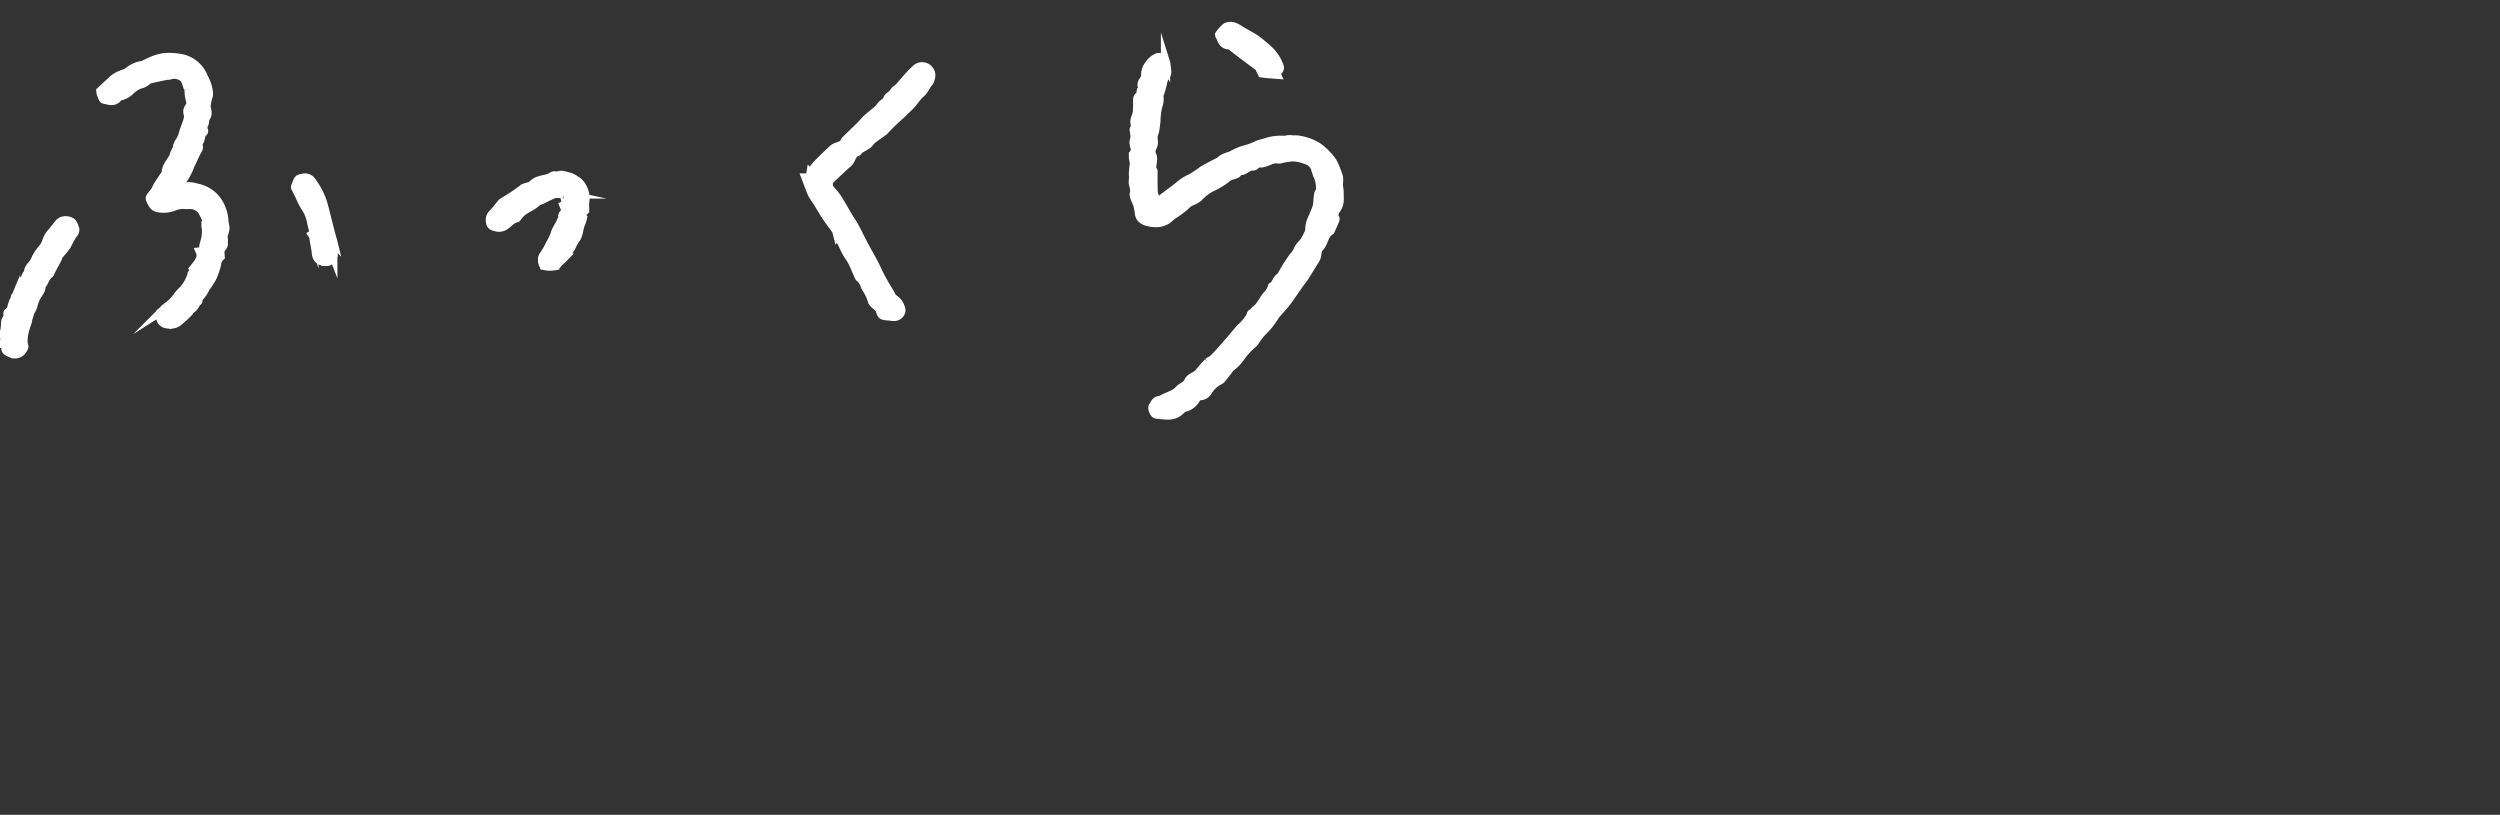 <svg xmlns="http://www.w3.org/2000/svg" xmlns:xlink="http://www.w3.org/1999/xlink" width="540" height="176" viewBox="0 0 540 176">
  <rect x="0" y="0" width="540" height="176" fill="#333333" stroke="none"/>
  <defs>
    <clipPath id="clip-path">
      <rect id="長方形_3227" data-name="長方形 3227" width="540" height="176" transform="translate(-11458 8940)" fill="none" stroke="#707070" stroke-width="1"/>
    </clipPath>
  </defs>
  <g id="マスクグループ_5769" data-name="マスクグループ 5769" transform="translate(11458 -8940)" clip-path="url(#clip-path)">
    <path id="合体_36" data-name="合体 36" d="M14226.988,1071.9c-.665-.05-1.335-.1-2-.19-.387-.054-.77-.806-.77-1.318a.577.577,0,0,1,.078-.326c.391-.584.62-1.382,1.583-1.235,1.242-.931,2.91-1.049,4.038-2.316.562-.63,1.636-.884,2-1.758.44-1.067,1.64-1.1,2.267-1.89s1.313-1.532,1.986-2.284a2.051,2.051,0,0,1,.459-.29,4.014,4.014,0,0,0,.694-.455c.494-.483.966-.988,1.425-1.5.712-.795,1.41-1.6,2.112-2.4.136-.157.265-.319.4-.476.645-.763,1.282-1.525,1.934-2.288.086-.1.226-.154.318-.254.326-.34.655-.687.96-1.042.222-.261.415-.544.608-.823a4.44,4.44,0,0,0,.29-.53c.078-.168.125-.473.222-.487.469-.075.548-.548.82-.738,1.285-.9,1.7-2.463,2.8-3.5a5.067,5.067,0,0,0,.751-1.325c.043-.082.029-.233.086-.265.913-.444.888-1.69,1.822-2.119.122-.054.176-.261.251-.394.314-.551.608-1.11.948-1.647.427-.68.885-1.35,1.347-2.012a7.909,7.909,0,0,0,1.148-1.647c.3-.863,1.024-1.36,1.486-2.062a19.294,19.294,0,0,0,1-1.962.584.584,0,0,0,.071-.261.054.054,0,0,0,0-.021c-.008-.09-.008-.179-.008-.269a5.694,5.694,0,0,1,.627-2.456c.247-.526.462-1.07.673-1.615a5.051,5.051,0,0,0,.365-1.1c.114-.777.122-1.568.247-2.341.061-.376.415-.72.426-1.078v-.19a7.262,7.262,0,0,0-.218-1.822c-.226-.866-.645-1.683-.877-2.542a2.86,2.86,0,0,0-1.869-1.854,9.162,9.162,0,0,0-2.936-.68,13.76,13.76,0,0,0-2.738.412,1.3,1.3,0,0,1-.491.054c-1.124-.261-2.019.43-3.014.709a2.789,2.789,0,0,1-.737.15c-.513.007-1.01-.014-1.339.487a.39.39,0,0,1-.3.158c-.87-.057-1.486.512-2.194.859a.837.837,0,0,1-.4.118.8.8,0,0,0-.892.476c-.176.3-.763.379-1.175.541-.232.093-.555.086-.712.243a15.443,15.443,0,0,1-3.767,2.359,10.223,10.223,0,0,0-2.753,2.134,5.3,5.3,0,0,1-1.582.891,2.667,2.667,0,0,0-.666.365,18.535,18.535,0,0,1-3.329,2.578c-.473.3-.827.795-1.307,1.067a4.388,4.388,0,0,1-2.549.6,7.47,7.47,0,0,1-1.521-.222c-.892-.279-1.665-.669-1.765-1.812a17.582,17.582,0,0,0-.548-2.549c-.047-.19-.269-.337-.329-.533a3.462,3.462,0,0,1-.255-.927.621.621,0,0,1,.021-.2,2.386,2.386,0,0,0,.09-.634,4.539,4.539,0,0,0-.251-1.332,1.892,1.892,0,0,1-.061-.516c0-.365.071-.745.071-1.117a2.248,2.248,0,0,0-.014-.268,3.541,3.541,0,0,1-.029-.476,19.956,19.956,0,0,1,.208-2.008c0-.039.007-.082.007-.125,0-.473-.215-.974-.211-1.486a1.422,1.422,0,0,1,.093-.519,1.389,1.389,0,0,1,.212-.5.54.54,0,0,0,.175-.387,2.372,2.372,0,0,0-.1-.483,4.782,4.782,0,0,1-.244-1.163,1.638,1.638,0,0,1,.107-.587,1.766,1.766,0,0,0,.094-.634c0-.379-.072-.777-.086-1.149,0-.132-.094-.308-.094-.408a.1.1,0,0,1,.019-.061,1.062,1.062,0,0,0,.243-.709c0-.322-.093-.644-.093-.967a.843.843,0,0,1,0-.086c.043-.666.448-1.31.526-1.983a12.913,12.913,0,0,0,.064-1.543v-.519c0-.233,0-.458.008-.691.007-.165.071-.451.153-.476.563-.125.477-.566.552-.949a4.377,4.377,0,0,1,.275-.773c.047-.118.168-.268.168-.347a.031.031,0,0,0-.007-.025,1.156,1.156,0,0,1-.2-.6c0-.594.58-1.042.728-1.6.024-.086.121-.172.121-.24,0-.007,0-.011,0-.014a2.135,2.135,0,0,1-.067-.508,3.477,3.477,0,0,1,.737-1.9,4.347,4.347,0,0,1,1.732-1.529c.659-.294,1.439.276,1.808,1.024a2.056,2.056,0,0,1,.094.623,9.236,9.236,0,0,1,.153,1.171v.057a1.407,1.407,0,0,1-.183.848,3.75,3.75,0,0,0-.762,1.869,21.821,21.821,0,0,1-.738,2.456.619.619,0,0,0-.024.183,1.018,1.018,0,0,0,.018.183,3.221,3.221,0,0,1,.05.516,4.587,4.587,0,0,1-.308,1.518,15.04,15.04,0,0,0-.387,3.208c-.024.265-.057.526-.093.788-.058.419-.1.841-.187,1.253-.078.354-.222.695-.3,1.052a2.073,2.073,0,0,0-.051.451,2.041,2.041,0,0,0,.011.2,7.908,7.908,0,0,1,.072.82,1.974,1.974,0,0,1-.2.913,2.733,2.733,0,0,0-.326,1.146,1.658,1.658,0,0,0,.2.8,1.484,1.484,0,0,1,.146.723,7.114,7.114,0,0,1-.064.8,8.951,8.951,0,0,0-.114.984,1.331,1.331,0,0,0,.243.8.328.328,0,0,1,.047.193c0,.089-.018.193-.018.279v.018c.011,1.357,0,2.714.043,4.07.014.4.239.791.282,1.2a6.774,6.774,0,0,1,.032.73c0,.258-.007.537-.007.859v.132c.745-.626,1.354-1.171,2-1.672.874-.677,1.772-1.314,2.653-1.98a10.4,10.4,0,0,0,.819-.666,9.345,9.345,0,0,1,2.5-1.543,29.583,29.583,0,0,0,2.513-1.69c1.035-.619,2.119-1.153,3.189-1.715.1-.054.287,0,.337-.072.684-.92,1.822-1.081,2.757-1.471a11.267,11.267,0,0,1,2.921-1.224,13.052,13.052,0,0,0,2.706-1.035c.516-.193,1.071-.279,1.59-.458a10.156,10.156,0,0,1,3.859-.526,3.4,3.4,0,0,0,.752-.079,2.444,2.444,0,0,1,.891-.061,4.726,4.726,0,0,0,.838.05,4.128,4.128,0,0,1,.849.057,11.208,11.208,0,0,1,3.776,1.314,12.634,12.634,0,0,1,3.44,3.383,16.7,16.7,0,0,1,1.121,2.674,2.51,2.51,0,0,1,.236,1.146c0,.354-.043.712-.051,1.074v.05c0,.516.158,1.031.158,1.55v.057c0,.394.018.791.018,1.185a3.915,3.915,0,0,1-.634,2.442,2.211,2.211,0,0,0-.526,1.228,1.335,1.335,0,0,0,.229.734.28.28,0,0,1,.036.15.735.735,0,0,1-.051.258c-.3.7-.608,1.382-.916,2.076-.029.064-.036.161-.086.19-1.436.82-1.307,2.667-2.456,3.719-.372.34-.34,1.128-.494,1.711a2.016,2.016,0,0,1-.15.512c-.823,1.35-1.643,2.7-2.484,4.038-.265.419-.608.791-.9,1.2-.548.773-1.077,1.561-1.625,2.338-.52.741-1.021,1.5-1.586,2.2-.627.78-1.325,1.5-1.983,2.259-.179.2-.308.451-.469.669a15.366,15.366,0,0,1-2.557,3.154,13.06,13.06,0,0,0-1.683,2.241,8.918,8.918,0,0,1-.766.7c-.479.483-.978.959-1.411,1.482-.626.745-1.156,1.575-1.814,2.28a19,19,0,0,1-1.891,1.554s.064.15.1.236c-.444.566-.849,1.11-1.285,1.625a1.809,1.809,0,0,1-.619.469,6.3,6.3,0,0,0-2.353,2.237,1.956,1.956,0,0,1-1.661,1.038c-.469-.025-.669.168-.912.583a3.768,3.768,0,0,1-2.417,1.915,1.454,1.454,0,0,0-.709.376,3.716,3.716,0,0,1-2.957,1.3C14227.275,1071.917,14227.132,1071.91,14226.988,1071.9Zm-249.526-13.46c-.465-.211-.984-.329-.98-.942a1.276,1.276,0,0,1,.024-.247c0-.014,0-.029,0-.043,0-.218-.325-.494-.508-.766a1.86,1.86,0,0,0,.25-.909,2.039,2.039,0,0,0-.11-.619,1.018,1.018,0,0,1-.051-.315c0-.426.2-.92.247-1.378.062-.537.068-1.078.125-1.615.019-.132.161-.25.208-.387.09-.272.412-.487.412-.78a.563.563,0,0,0-.15-.354.123.123,0,0,1-.019-.072.239.239,0,0,1,.058-.172,1.866,1.866,0,0,0,.838-1.357c.057-.218.129-.43.2-.644.064-.179.136-.351.215-.523.1-.222.229-.437.322-.662a.293.293,0,0,0,.007-.057,1.327,1.327,0,0,0-.021-.172c0-.014,0-.021.007-.021.756-.283.588-1.074.78-1.6a12.837,12.837,0,0,1,.73-1.543c.043-.079.04-.222.094-.243.687-.294.525-1.16,1.063-1.561a.638.638,0,0,0,.161-.426,2.09,2.09,0,0,1,.663-1.335,5.674,5.674,0,0,0,1.063-1.794,10.446,10.446,0,0,1,1.429-2.012,4.809,4.809,0,0,0,.723-1.314,5.138,5.138,0,0,1,1.135-2.023c.556-.677,1.1-1.364,1.647-2.041a1.484,1.484,0,0,1,.254-.222c.713-.58,2.319-.362,2.628.426a3.542,3.542,0,0,1,.426,1.217,1.238,1.238,0,0,1-.387.841,19.2,19.2,0,0,0-1.371,2.467c-.6.877-1.346,1.658-2.062,2.52.035.064.11.2.11.208-.572,1.074-1.1,2.073-1.632,3.075-.054.1-.051.258-.126.308-.974.691-1.159,1.919-1.9,2.767a.133.133,0,0,0-.021.079c0,.09.054.222.054.333a.183.183,0,0,1-.011.075,4.3,4.3,0,0,1-.4.845,7.2,7.2,0,0,0-1.3,2.875,4.568,4.568,0,0,1-.516,1.07,8.848,8.848,0,0,0-.372,1.031q-.349,1.171-.673,2.348a11.681,11.681,0,0,0-.584,2.986,4.53,4.53,0,0,0,.18,1.307.285.285,0,0,1,.011.075,1.417,1.417,0,0,1-.3.616,1.843,1.843,0,0,1-1.532.945A2.535,2.535,0,0,1,13977.462,1058.438Zm33.755-6.236a1.524,1.524,0,0,1-1.3-1.2c-.05-.258-.243-.519-.239-.77,0-.172.1-.34.387-.5.4-.222.637-.705,1.009-.988a8.511,8.511,0,0,0,2.363-2.234,11.235,11.235,0,0,1,1.385-1.575,8.311,8.311,0,0,0,1.8-3.175c.036-.118.036-.276.118-.358.315-.3.44-.412.44-.58a1.436,1.436,0,0,0-.146-.444c1.01-1.239,1.611-2.055,1.622-2.9a2,2,0,0,0-.165-.795c.959-.107.634-.906.784-1.453.157-.591.347-1.171.443-1.769a10.806,10.806,0,0,0,.083-1.668c0-.24-.111-.508-.111-.73a.458.458,0,0,1,.032-.172,1.842,1.842,0,0,0,.154-.741,3.177,3.177,0,0,0-.5-1.457,11.511,11.511,0,0,0-.565-1.074,3.459,3.459,0,0,0-2.853-1.2,1.824,1.824,0,0,0-.276.011,1.3,1.3,0,0,1-.333.011,5.2,5.2,0,0,0-2.788.44,6.006,6.006,0,0,1-3.516.161,1.655,1.655,0,0,1-.8-.669,5.362,5.362,0,0,1-.559-1.135.353.353,0,0,1-.025-.143.42.42,0,0,1,.064-.24c.329-.455.713-.87,1.024-1.335.239-.358.364-.788.6-1.16.512-.816,1.06-1.607,1.6-2.413.061-.093.161-.19.161-.283v-.068c0-1.4,1.07-2.309,1.618-3.451.093-.19.107-.415.186-.609.086-.222.2-.43.3-.644.086-.172.243-.336.25-.5a3.175,3.175,0,0,1,.717-1.7,8.865,8.865,0,0,0,.776-2.073c.29-.8.619-1.593.849-2.406a3.274,3.274,0,0,0,.118-.823,1.778,1.778,0,0,0-.071-.541,1.732,1.732,0,0,1-.083-.483,1.58,1.58,0,0,1,.229-.748,2.337,2.337,0,0,0,.465-1.135,1.217,1.217,0,0,0-.114-.5,7.62,7.62,0,0,1-.29-2.227v-.014c0-.043.015-.1.015-.136a.076.076,0,0,0-.015-.05c-.544-.763-.465-1.808-1.171-2.5a3.172,3.172,0,0,0-3.1-.58.964.964,0,0,1-.34.036,1.014,1.014,0,0,0-.258.011c-.691.136-1.375.279-2.066.43-.54.115-1.081.236-1.617.365a.872.872,0,0,0-.427.193,3.109,3.109,0,0,1-1.689.92,6.8,6.8,0,0,0-2.048,1.314,4.25,4.25,0,0,1-2.266,1.246.828.828,0,0,0-.491.34c-.841,1.052-1.922.519-2.885.365-.262-.043-.43-.741-.608-1.153a2.45,2.45,0,0,1-.107-.58c.719-.662,1.453-1.353,2.194-2.03a6.173,6.173,0,0,1,2.642-1.615,3.708,3.708,0,0,0,1.433-.795,6.123,6.123,0,0,1,2.691-1.1c.522-.136.984-.483,1.508-.666a10.86,10.86,0,0,1,3.286-1.035,14.094,14.094,0,0,1,4.006.311,6.581,6.581,0,0,1,4.363,3.92,11.966,11.966,0,0,1,.8,1.865,7.489,7.489,0,0,1,.3,1.69,1.823,1.823,0,0,1-.1.648,9.482,9.482,0,0,0-.408,1.926.891.891,0,0,0-.015.168,2.41,2.41,0,0,0,.1.623,3.189,3.189,0,0,1,.122.791,1.614,1.614,0,0,1-.341,1c-.271.369-.143,1.02-.379,1.443a1.354,1.354,0,0,0-.187.684,2.407,2.407,0,0,0,.154.748.085.085,0,0,1,0,.043.281.281,0,0,1-.086.2c-.644.426-.5,1.178-.751,1.768-.079.179-.2.34-.279.523a2.049,2.049,0,0,0-.187.512.1.1,0,0,0,.018.075.708.708,0,0,1,.169.433,1.608,1.608,0,0,1-.294.7c-.551.988-.959,2.058-1.485,3.061a15.112,15.112,0,0,1-1.354,2.8,26.031,26.031,0,0,0-1.439,2.173c.373.036.523.093.623.05a5.645,5.645,0,0,1,3.466.007,6.954,6.954,0,0,1,5.456,4.661,7.342,7.342,0,0,1,.525,2.52c.025.512.233,1.024.233,1.525a.893.893,0,0,1,0,.1,13.86,13.86,0,0,1-.408,1.5.915.915,0,0,0-.015.175c0,.261.079.533.09.8v.018c0,.143-.058.294-.058.433a.466.466,0,0,0,.011.1,1.094,1.094,0,0,1,.032.215c.008.641-.744.977-.755,1.6v.032c.007.319.039.634.071,1.11a2.3,2.3,0,0,0-.737,1.428,14.632,14.632,0,0,1-1.056,3.154,21.352,21.352,0,0,1-1.422,2.18,6.928,6.928,0,0,1-1.453,2.109c-.086.064-.09.247-.118.379s.018.333-.058.39c-.583.44-.7,1.267-1.393,1.629-.229.118-.368.422-.533.651a19.872,19.872,0,0,1-1.915,1.779,2.8,2.8,0,0,1-2.13.9A4.806,4.806,0,0,1,14011.217,1052.2Zm157.076-1.6c-.43-.036-.855-.075-1.282-.107-1.339-.115-1.331-.118-1.722-1.382a1.187,1.187,0,0,0-.308-.4c-.477-.516-1.229-.963-1.375-1.557a9.667,9.667,0,0,0-1.346-2.767c-.2-.329-.255-.745-.437-1.088a6.358,6.358,0,0,0-.669-.916c-.093-.125-.286-.19-.348-.322-.49-1.078-.916-2.184-1.442-3.243-.333-.673-.838-1.267-1.2-1.926-.419-.755-.759-1.554-1.152-2.32-.115-.229-.341-.4-.437-.637-.226-.526-.4-1.07-.6-1.607a1.77,1.77,0,0,0-.186-.455c-.687-.967-1.422-1.9-2.08-2.893-.694-1.049-1.314-2.151-1.979-3.222a14.514,14.514,0,0,1-1.053-1.632c-.479-1.06-.853-2.166-1.328-3.4.73,0,.895-.311.98-.827a2.789,2.789,0,0,1,.58-1.017,9.083,9.083,0,0,1,.967-1.2c1.1-1.1,2.212-2.187,3.357-3.24a3.375,3.375,0,0,1,1-.476c.587-.236,1.225-.4,1.479-1.1a.634.634,0,0,1,.146-.24c1.1-1.078,2.216-2.144,3.308-3.225.466-.462.866-1,1.35-1.436.784-.705,1.633-1.342,2.417-2.051.376-.34.615-.841,1.01-1.156s.837-.508,1.023-1.113c.129-.422.712-.687,1.066-1.052.223-.233.38-.519.588-.766a3.194,3.194,0,0,1,.372-.279,9.721,9.721,0,0,0,.884-.788c.352-.39.638-.845.992-1.239a26.98,26.98,0,0,1,2.2-2.291,1.862,1.862,0,0,1,3.046.68,1.35,1.35,0,0,1,.114.594c0,.727-.368,1.618-.687,1.715a19.55,19.55,0,0,1-1.038,1.679c-.3.39-.728.669-1.046,1.042-.5.583-.948,1.231-1.461,1.811-.426.483-.916.916-1.382,1.371-.258.254-.515.512-.78.763-.651.6-1.317,1.189-1.954,1.8-.53.5-1.031,1.038-1.543,1.564-.079.079-.129.2-.223.261-.862.626-1.746,1.221-2.588,1.876-.368.29-.594.763-.97,1.038-.566.415-1.218.716-1.812,1.1-.18.115-.258.444-.437.494-1.254.376-1.2,1.8-2.056,2.492-.508.412-.987.863-1.468,1.314-.83.784-1.675,1.561-2.474,2.381a1.253,1.253,0,0,0-.218.823,1.927,1.927,0,0,0,.282,1.078,21.08,21.08,0,0,1,1.54,1.858c.877,1.367,1.66,2.8,2.5,4.2.411.687.877,1.343,1.26,2.041.516.938.974,1.9,1.464,2.86.262.512.534,1.02.806,1.529.941,1.768,1.994,3.49,2.8,5.32a44.413,44.413,0,0,0,2.606,4.64c.117.2.179.433.308.619a2.215,2.215,0,0,0,.612.73,3.357,3.357,0,0,1,1.468,2.166.807.807,0,0,1,.043.276,1.441,1.441,0,0,1-1.4,1.264C14168.35,1050.609,14168.321,1050.606,14168.293,1050.606Zm-75.418-10.969c-.306-.063-.486-.687-.488-1.248a1.506,1.506,0,0,1,.151-.742,17.144,17.144,0,0,0,1.579-2.714,16.9,16.9,0,0,0,.948-1.915c.24-1.146,1.035-1.969,1.4-3.018.071-.2.3-.358.473-.562a.859.859,0,0,1-.181-.465c-.009-.437.519-.677.814-1.027-.172-.419-.344-.845-.534-1.314.154-.086.319-.172.584-.311-.161-.6-.326-1.246-.5-1.883-.029-.1-.115-.261-.183-.265a5.8,5.8,0,0,0-1.977-.086,17.367,17.367,0,0,0-2.52,1.171c-.341.157-.7.276-1.046.408-.047.018-.107.014-.133.043-1.1,1.224-2.842,1.568-3.9,2.846-.193.233-.384.469-.573.7-.014.018-.018.061-.028.064-1.618.229-2.31,2.427-4.289,1.965-.895-.211-1.225-.3-1.332-1.153a2.87,2.87,0,0,1-.024-.375,1.66,1.66,0,0,1,.526-1.243c.043-.042.085-.085.127-.128.63-.646,1.157-1.4,1.734-2.1a1.187,1.187,0,0,1,.262-.24c.744-.465,1.507-.909,2.24-1.4.717-.473,1.4-.988,2.105-1.486a1.357,1.357,0,0,1,.275-.208c.645-.254,1.482-.322,1.9-.777,1.192-1.285,3.025-.866,4.321-1.819a.874.874,0,0,1,.6-.054,1.317,1.317,0,0,0,.584-.021c.859-.347,1.6.136,2.373.261a3.928,3.928,0,0,1,1.264.662,3.025,3.025,0,0,1,.823.6,4.945,4.945,0,0,1,1.3,3.191,4.493,4.493,0,0,1-.056.693,4.742,4.742,0,0,0-.05.738c0,.337.018.7.019,1.121,0,.049,0,.1,0,.15-.25.252-.683.582-.687,1.023a.9.9,0,0,0,.229.57,7,7,0,0,1-.326,1.085c-.6,1.16-.394,2.592-1.31,3.659a10.141,10.141,0,0,0-.849,1.589c-.223.383-.509.723-.77,1.085-.309.43-.591.884-.932,1.285a10.764,10.764,0,0,1-.891.823c-.3.29-.562.788-.906.845a5.614,5.614,0,0,1-.994.087A5.745,5.745,0,0,1,14092.875,1039.637Zm-47.309-.9c-1.414-.107-1.926-.609-2.062-2.051-.1-1.078-.4-2.123-.508-3.2a2.075,2.075,0,0,0-.262-.555.689.689,0,0,0,.315-.537,1.215,1.215,0,0,0-.144-.519,12.745,12.745,0,0,1-.39-1.611,8.7,8.7,0,0,0-1.218-3.107,14.1,14.1,0,0,1-1.277-2.452c-.283-.566-.559-1.135-.835-1.7-.054-.107-.161-.236-.153-.326a.074.074,0,0,1,0-.029c.144-.426.333-.838.5-1.253.219-.537.662-.53,1.16-.609a1.6,1.6,0,0,1,1.575.451,10.222,10.222,0,0,1,.987,1.411,14.512,14.512,0,0,1,.859,1.546,14.683,14.683,0,0,1,.759,1.933c.352,1.21.642,2.442.956,3.666.247.945.479,1.894.727,2.839.161.612.348,1.217.5,1.829a1.113,1.113,0,0,1,.021.222c0,.09-.007.175-.011.265,0,.039,0,.075,0,.115.035.415.1.831.125,1.246,0,.039,0,.075,0,.118,0,.168-.021.337-.035.5,0,.036-.09.079-.086.09v0a1.05,1.05,0,0,1,.09.39c0,.372-.3.591-.612.924a1.02,1.02,0,0,1-.823.408A1.39,1.39,0,0,1,14045.566,1038.742Zm202.361-40.711c-.157-.025-.283-.379-.4-.6s-.136-.523-.3-.669c-.519-.444-1.088-.831-1.64-1.239-.716-.533-1.436-1.067-2.147-1.611-.82-.626-1.625-1.264-2.448-1.89a.441.441,0,0,0-.272-.072c-1.027.032-1.439-.655-1.747-1.471a3.843,3.843,0,0,0-.2-.369.973.973,0,0,1-.125-.322v-.011a6.832,6.832,0,0,1,1.457-1.593c1.2-.508,2.094.118,3.032.709,1.07.669,2.216,1.221,3.258,1.922.873.594,1.646,1.328,2.459,2.008a8.749,8.749,0,0,1,2.682,4,.265.265,0,0,1,.011.075,1.348,1.348,0,0,1-.287.63,3.648,3.648,0,0,1-.555.555c.032.072.064.143.1.218C14249.839,998.221,14248.88,998.164,14247.928,998.031Z" transform="translate(-25433.191 7957.727)" fill="#fff" stroke="#fff" stroke-linecap="round" stroke-miterlimit="10" stroke-width="2"/>
  </g>
</svg>
